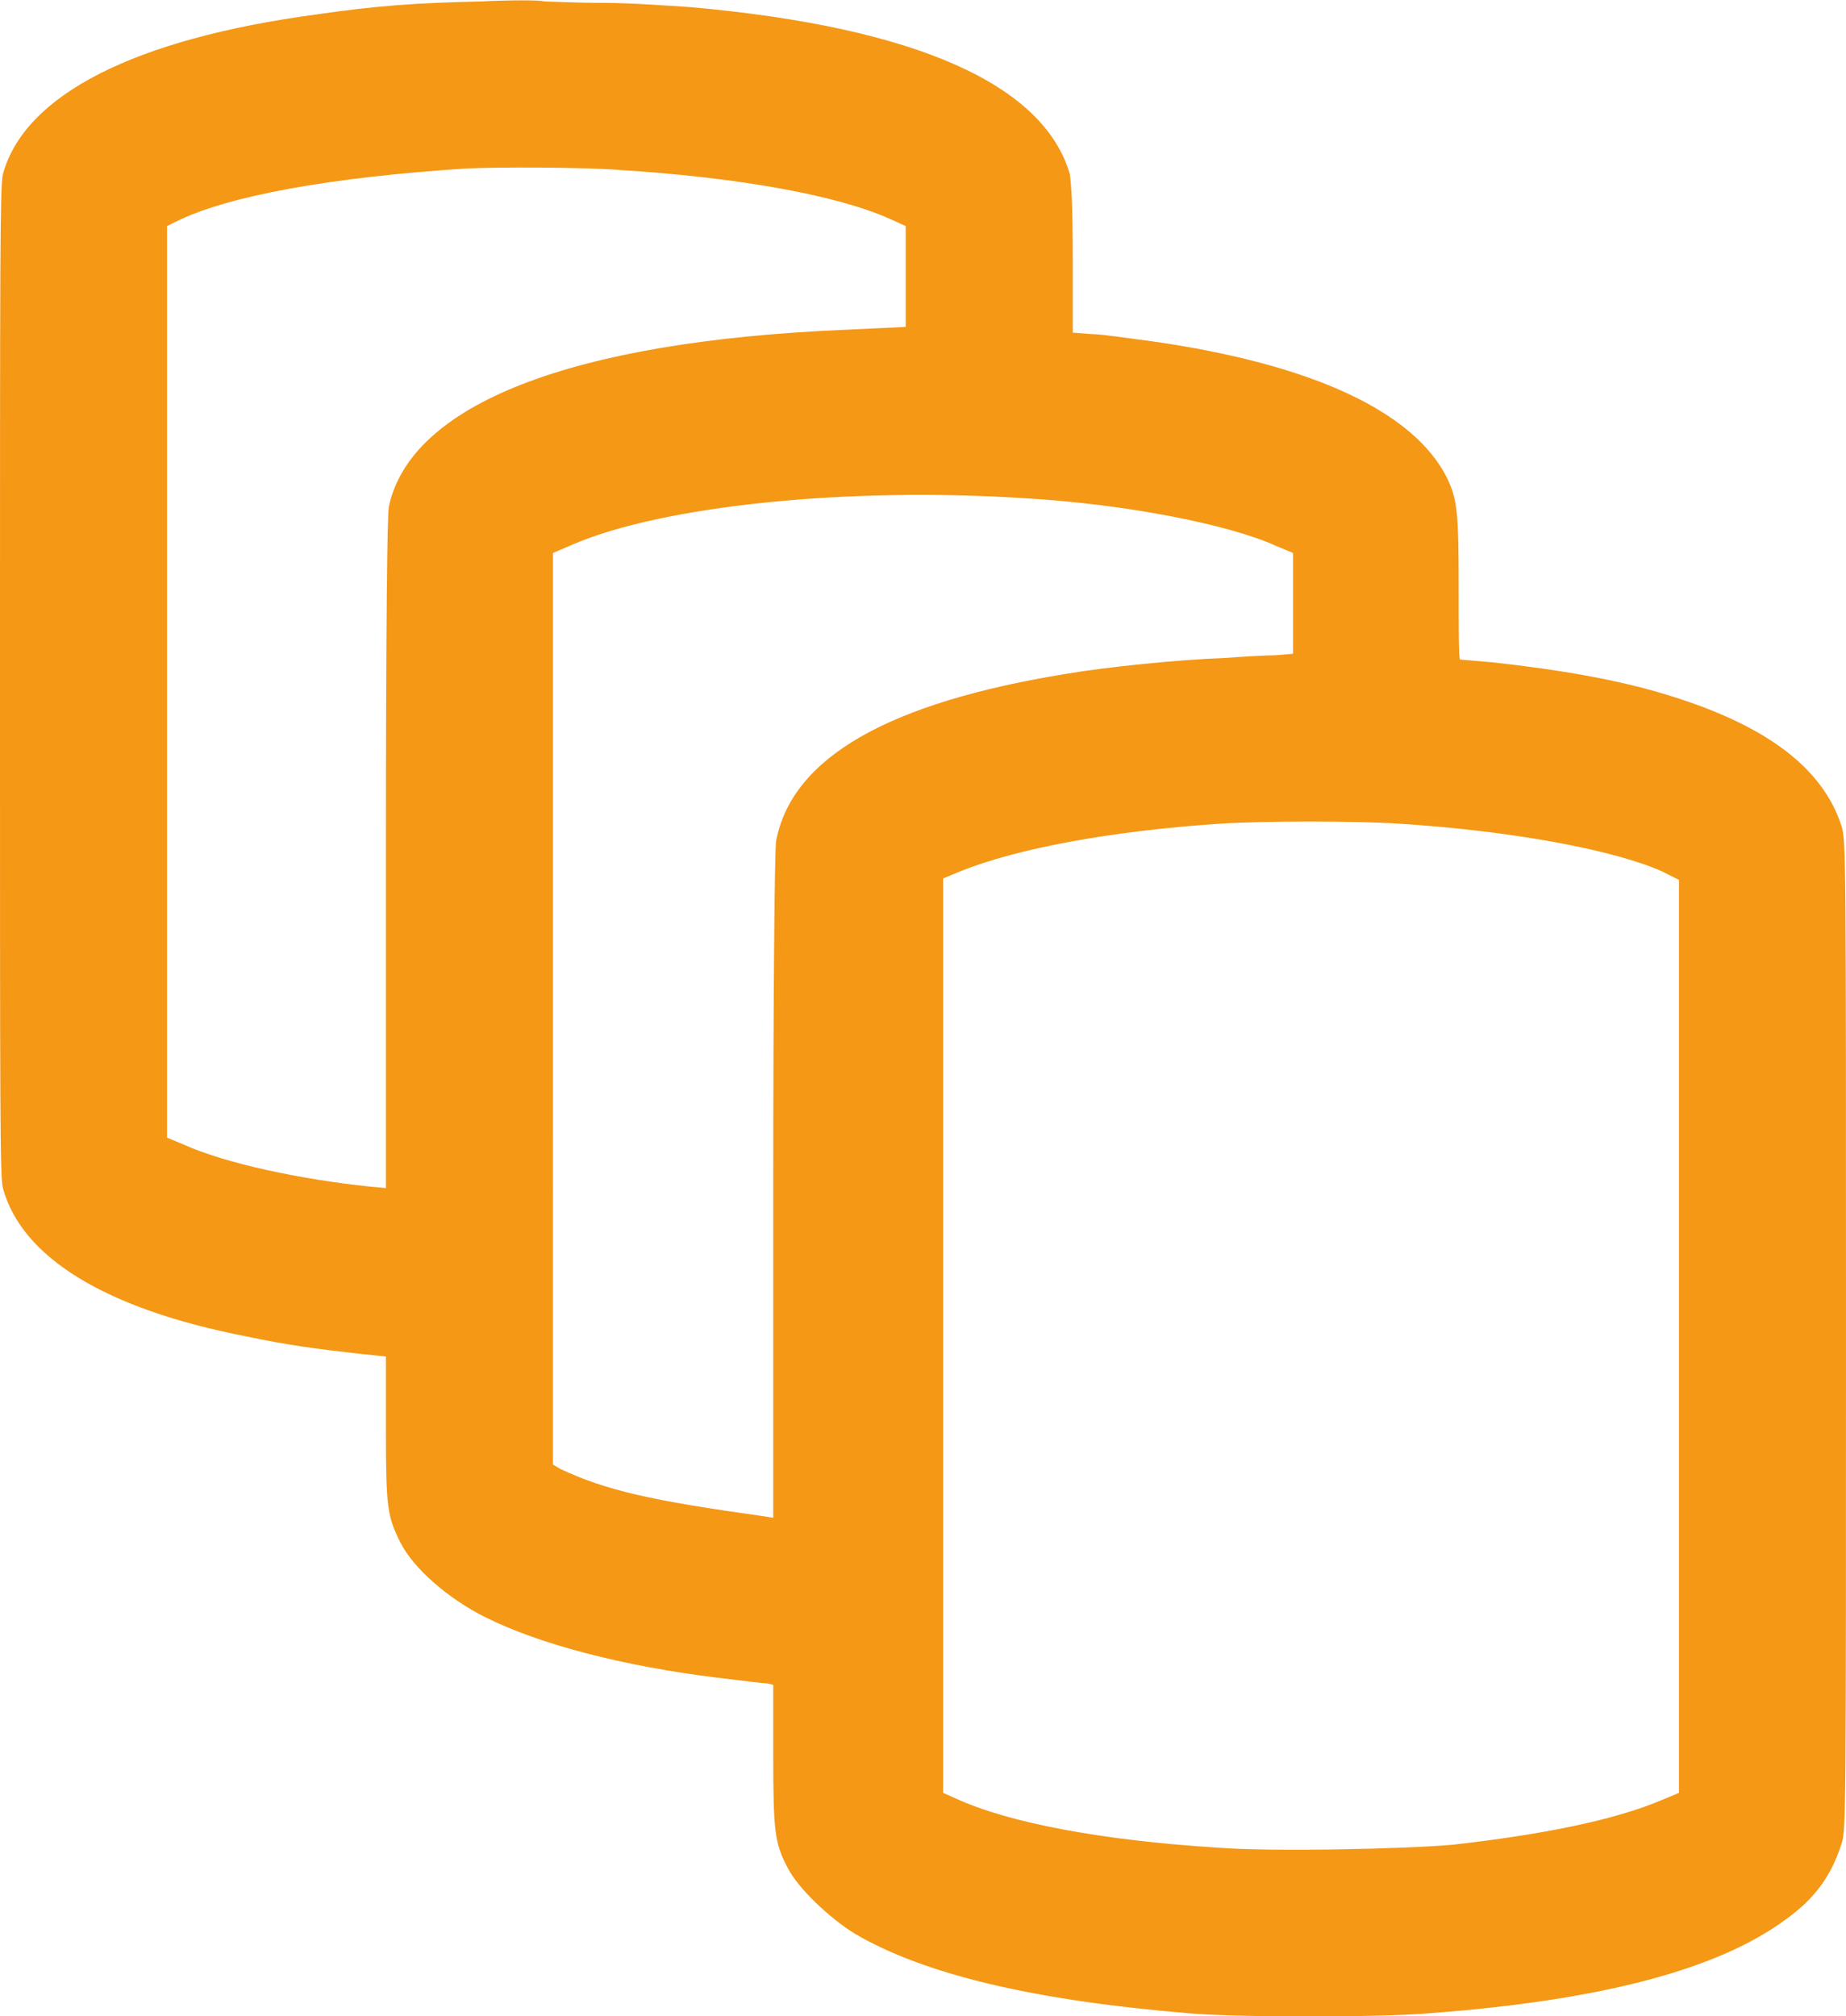 <?xml version="1.0" encoding="utf-8"?>
<!-- Generator: Adobe Illustrator 28.3.0, SVG Export Plug-In . SVG Version: 6.00 Build 0)  -->
<svg version="1.1" id="Layer_1" xmlns="http://www.w3.org/2000/svg" xmlns:xlink="http://www.w3.org/1999/xlink" x="0px" y="0px"
	 width="128.2px" height="140px" viewBox="0 0 128.2 140" style="enable-background:new 0 0 128.2 140;" xml:space="preserve">
<style type="text/css">
	.st0{fill-rule:evenodd;clip-rule:evenodd;fill:#F49816;}
</style>
<path class="st0" d="M33.4,0.1C28.9,0.2,26.1,0.4,22,1C9.3,2.7,1.7,6.6,0.2,12.1C0,12.9,0,18.1,0,47.3c0,30.3,0,34.4,0.2,35.2
	c1.3,4.8,7.1,8.4,16.9,10.3c2.8,0.6,5.1,0.9,7.8,1.2l1.9,0.2v5c0,5.5,0.1,6.1,1,7.9c0.9,1.8,3.3,3.9,5.9,5.2
	c3.8,1.9,9.6,3.4,16.1,4.2c1.7,0.2,3.2,0.4,3.5,0.4l0.4,0.1l0,4.8c0,5.4,0.1,6.2,1,7.9c0.7,1.4,2.9,3.5,4.7,4.6
	c4.8,2.8,12.3,4.6,23.1,5.5c3.2,0.3,13.5,0.3,16.8,0c12.1-0.9,20.1-3.1,24.7-6.5c2.1-1.5,3.2-3.1,3.9-5.3c0.3-0.9,0.3-2.4,0.3-35.3
	c0-32.8,0-34.3-0.3-35.3c-1.3-4.1-5.3-7.1-12.3-9.2c-3.3-1-7.3-1.7-11.9-2.2c-1.2-0.1-2.2-0.2-2.3-0.2c-0.1,0-0.1-2.3-0.1-5
	c0-5.3-0.1-6.1-0.8-7.6c-2.3-4.6-9.3-7.9-20.5-9.5c-1.6-0.2-3.5-0.5-4.2-0.5l-1.3-0.1v-5c0-4-0.1-5.2-0.2-6
	C72.5,5.9,63.7,1.9,48,0.5c-1.5-0.1-4.2-0.3-6.1-0.3c-1.9,0-3.8-0.1-4.1-0.1C37.5,0,35.5,0,33.4,0.1z M43,11.8
	c8,0.5,15,1.7,18.8,3.4l1.1,0.5v3.5v3.5l-4.2,0.2C39.6,23.7,28.5,28.1,27,35.2c-0.1,0.6-0.2,7.8-0.2,24.1v23.2l-1.1-0.1
	c-4.8-0.5-10-1.6-12.9-2.9L11.6,79V47.4V15.7l0.6-0.3c3.6-1.8,10.8-3.1,20.2-3.7C34.4,11.6,40.4,11.6,43,11.8z M71.2,34.6
	c6.9,0.4,14.1,1.8,17.4,3.3l1.2,0.5v3.5v3.5l-1.2,0.1c-0.6,0-2.3,0.1-3.7,0.2c-2.9,0.1-8,0.6-10.9,1.1c-12.3,2-19,5.8-20.1,11.6
	c-0.1,0.5-0.2,10.3-0.2,23.9v23.1l-0.6-0.1c-7.9-1.1-11-1.8-14.2-3.3l-0.5-0.3V70V38.4l1.4-0.6C46.1,35.1,58.9,33.8,71.2,34.6z
	 M97.2,57.2c7.8,0.5,14.8,1.8,18.2,3.3l1.2,0.6v31.7v31.7l-1.2,0.5c-3.3,1.4-8.3,2.4-14.5,3.1c-3.3,0.3-12.7,0.5-16.4,0.2
	c-7.9-0.5-14.4-1.7-18.1-3.4l-0.9-0.4V92.7V61l1.2-0.5c4-1.6,10.5-2.8,18-3.3C87.8,57,94.2,57,97.2,57.2z"/>
</svg>
